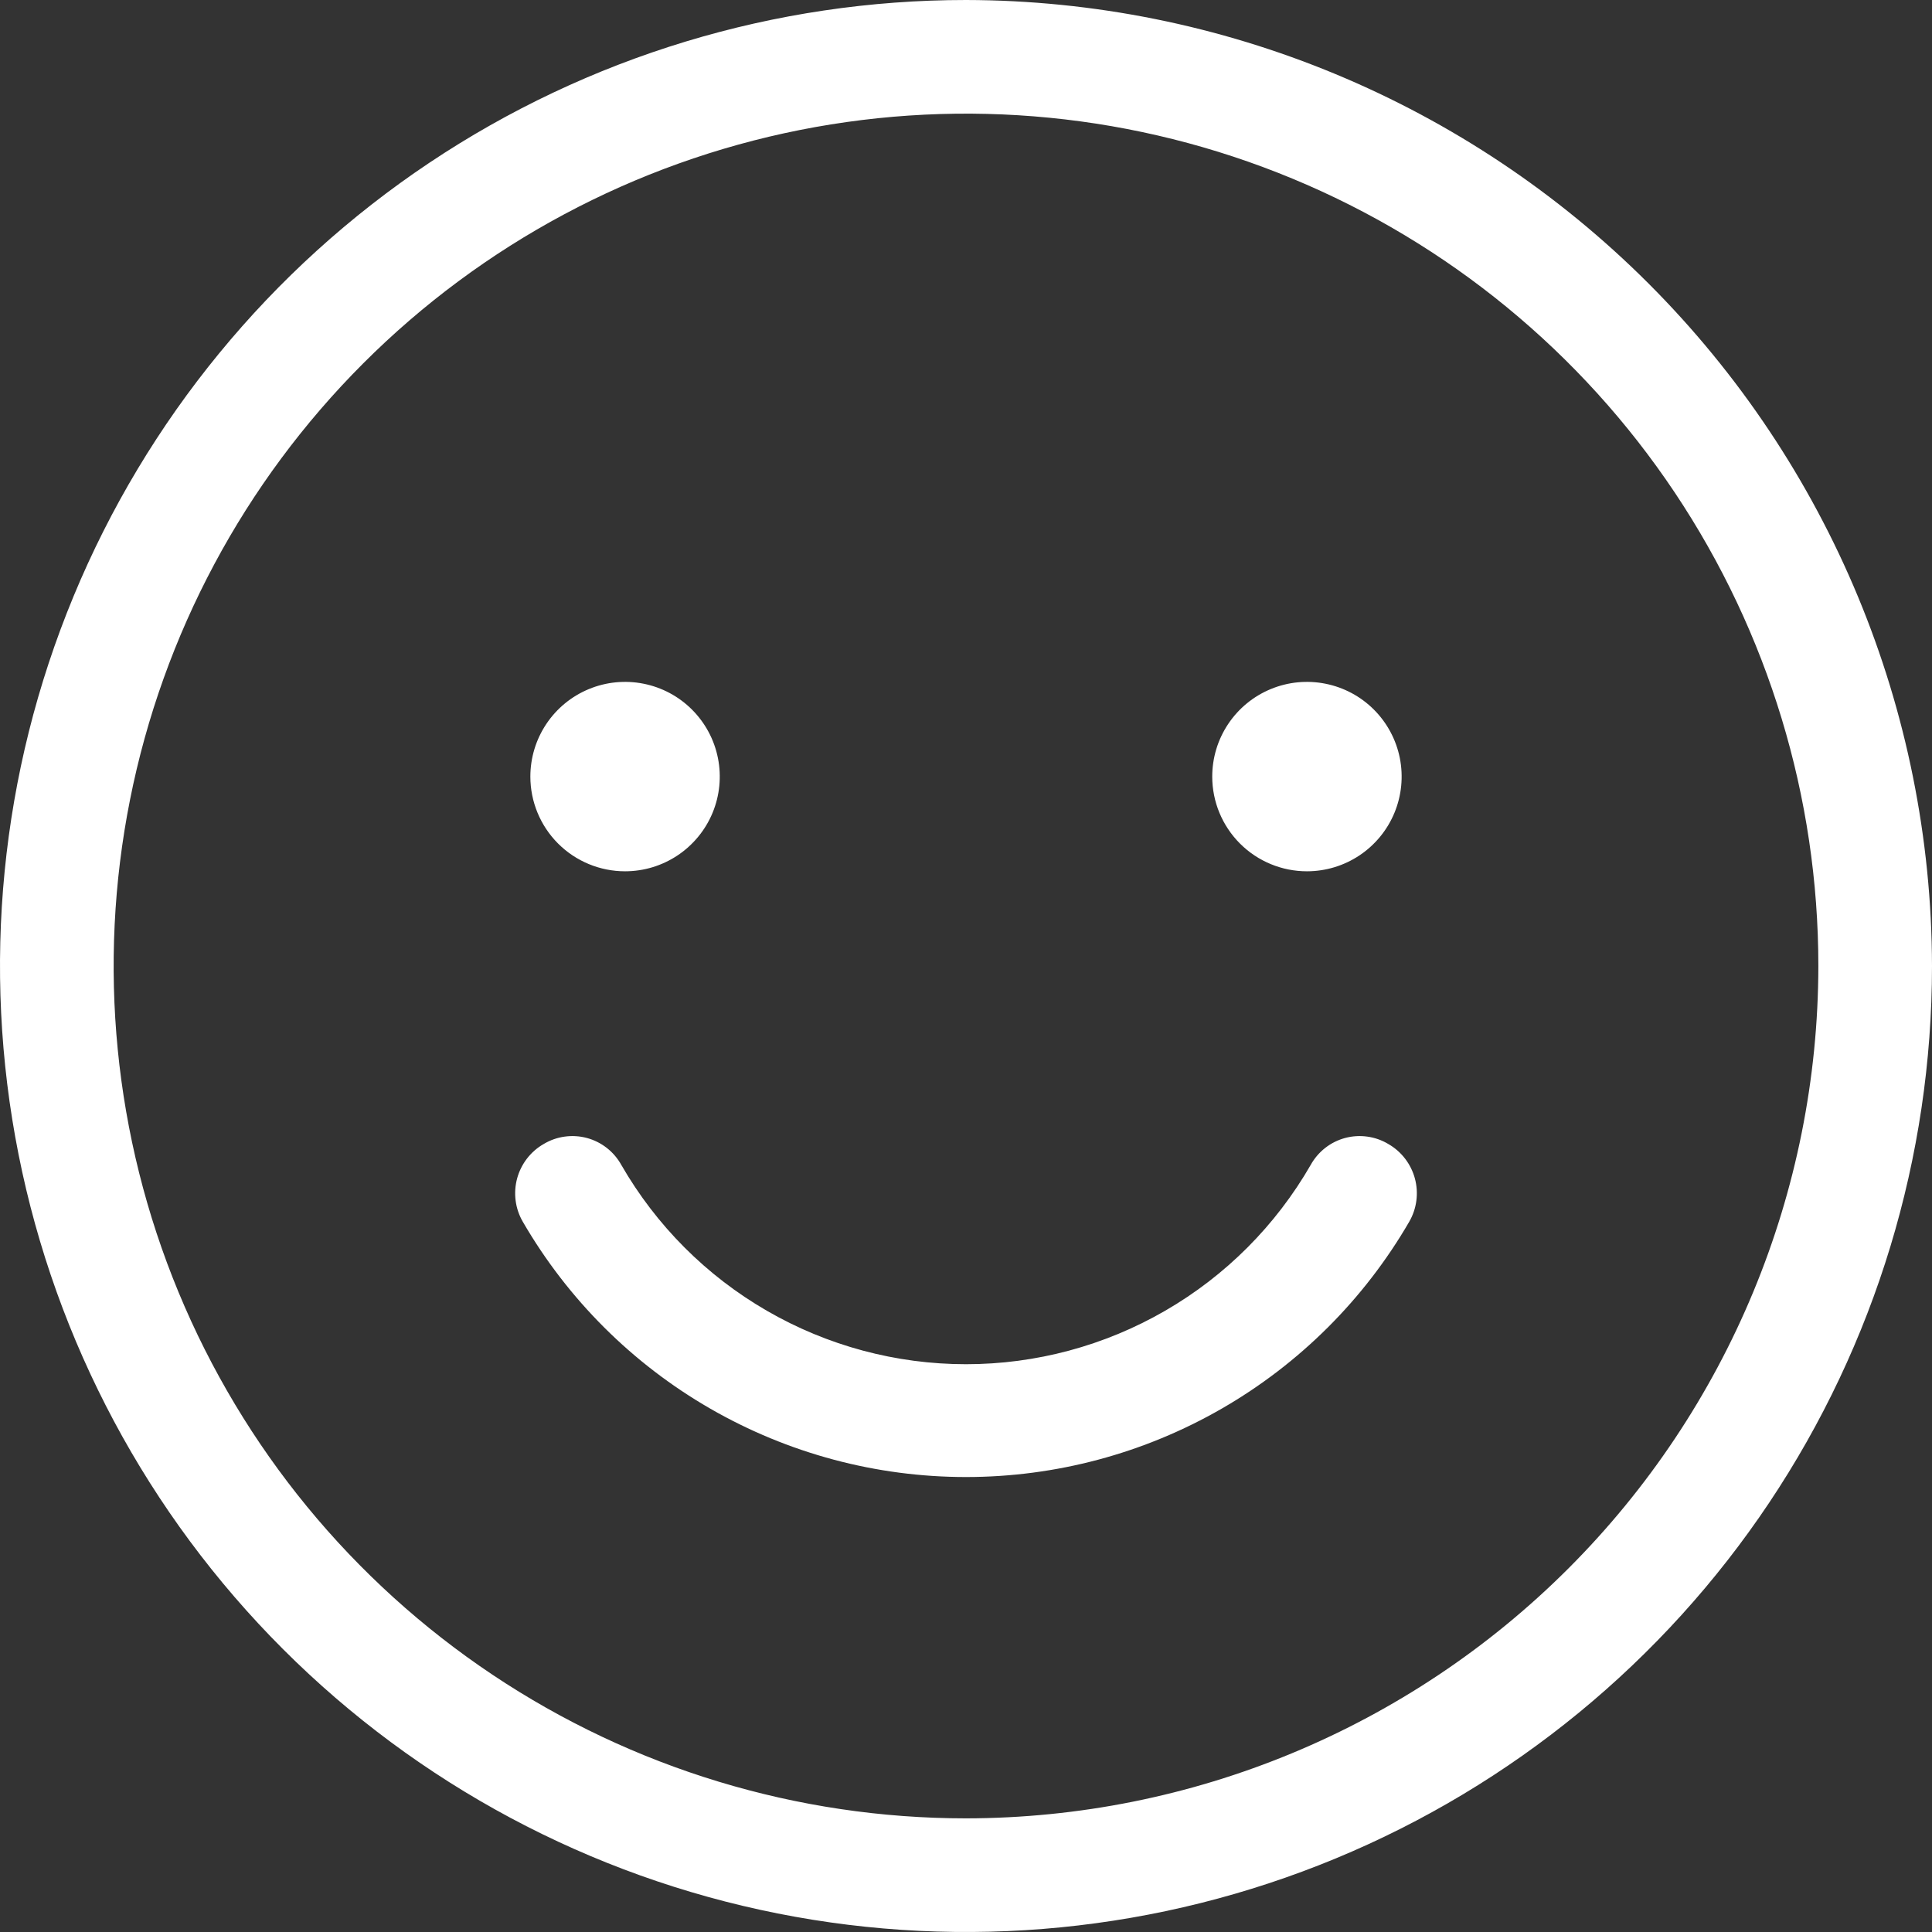 <?xml version="1.0" encoding="UTF-8"?> <svg xmlns="http://www.w3.org/2000/svg" width="96" height="96" viewBox="0 0 96 96" fill="none"><rect x="0" y="0" width="96" height="96" fill="#333333" stroke="none"/> <path d="M48 0C38.507 0 29.226 2.815 21.333 8.089C13.439 13.364 7.287 20.86 3.654 29.631C0.021 38.402 -0.93 48.053 0.922 57.364C2.774 66.675 7.346 75.228 14.059 81.941C20.772 88.654 29.325 93.226 38.636 95.078C47.947 96.93 57.598 95.979 66.369 92.346C75.14 88.713 82.636 82.561 87.911 74.667C93.185 66.774 96 57.493 96 48C95.975 35.277 90.91 23.083 81.914 14.086C72.917 5.09 60.723 0.025 48 0ZM48 90.353C39.623 90.353 31.435 87.869 24.47 83.215C17.505 78.561 12.077 71.947 8.871 64.208C5.665 56.469 4.827 47.953 6.461 39.737C8.095 31.522 12.129 23.975 18.052 18.052C23.975 12.129 31.522 8.095 39.737 6.461C47.953 4.827 56.469 5.665 64.208 8.871C71.947 12.077 78.561 17.505 83.215 24.47C87.869 31.435 90.353 39.623 90.353 48C90.341 59.229 85.874 69.994 77.934 77.934C69.994 85.874 59.229 90.341 48 90.353ZM26.353 38.588C26.353 37.657 26.629 36.748 27.146 35.974C27.663 35.2 28.398 34.597 29.258 34.241C30.118 33.884 31.064 33.791 31.977 33.973C32.89 34.154 33.728 34.602 34.386 35.261C35.044 35.919 35.493 36.757 35.674 37.67C35.856 38.583 35.763 39.529 35.407 40.389C35.05 41.249 34.447 41.984 33.673 42.501C32.899 43.018 31.99 43.294 31.059 43.294C29.811 43.294 28.614 42.798 27.731 41.916C26.849 41.033 26.353 39.836 26.353 38.588ZM60.235 38.588C60.235 37.657 60.511 36.748 61.028 35.974C61.545 35.2 62.28 34.597 63.14 34.241C64 33.884 64.946 33.791 65.859 33.973C66.772 34.154 67.611 34.602 68.269 35.261C68.927 35.919 69.375 36.757 69.557 37.67C69.738 38.583 69.645 39.529 69.289 40.389C68.933 41.249 68.329 41.984 67.556 42.501C66.782 43.018 65.872 43.294 64.941 43.294C63.693 43.294 62.496 42.798 61.614 41.916C60.731 41.033 60.235 39.836 60.235 38.588ZM70.024 60.706C67.786 64.565 64.573 67.768 60.708 69.994C56.843 72.221 52.461 73.393 48 73.393C43.539 73.393 39.157 72.221 35.292 69.994C31.427 67.768 28.214 64.565 25.977 60.706C25.791 60.385 25.67 60.03 25.622 59.662C25.574 59.294 25.598 58.92 25.694 58.562C25.791 58.203 25.956 57.868 26.182 57.573C26.408 57.279 26.69 57.032 27.012 56.847C27.331 56.655 27.686 56.529 28.056 56.478C28.425 56.426 28.801 56.449 29.161 56.545C29.521 56.642 29.858 56.81 30.152 57.04C30.446 57.27 30.69 57.556 30.871 57.882C32.604 60.893 35.099 63.394 38.107 65.132C41.114 66.871 44.526 67.787 48 67.787C51.474 67.787 54.886 66.871 57.893 65.132C60.901 63.394 63.396 60.893 65.129 57.882C65.31 57.556 65.555 57.27 65.848 57.04C66.142 56.81 66.479 56.642 66.839 56.545C67.199 56.449 67.575 56.426 67.944 56.478C68.314 56.529 68.669 56.655 68.988 56.847C69.31 57.032 69.592 57.279 69.818 57.573C70.044 57.868 70.21 58.203 70.306 58.562C70.402 58.92 70.426 59.294 70.378 59.662C70.33 60.03 70.209 60.385 70.024 60.706Z" fill="white"></path> </svg> 